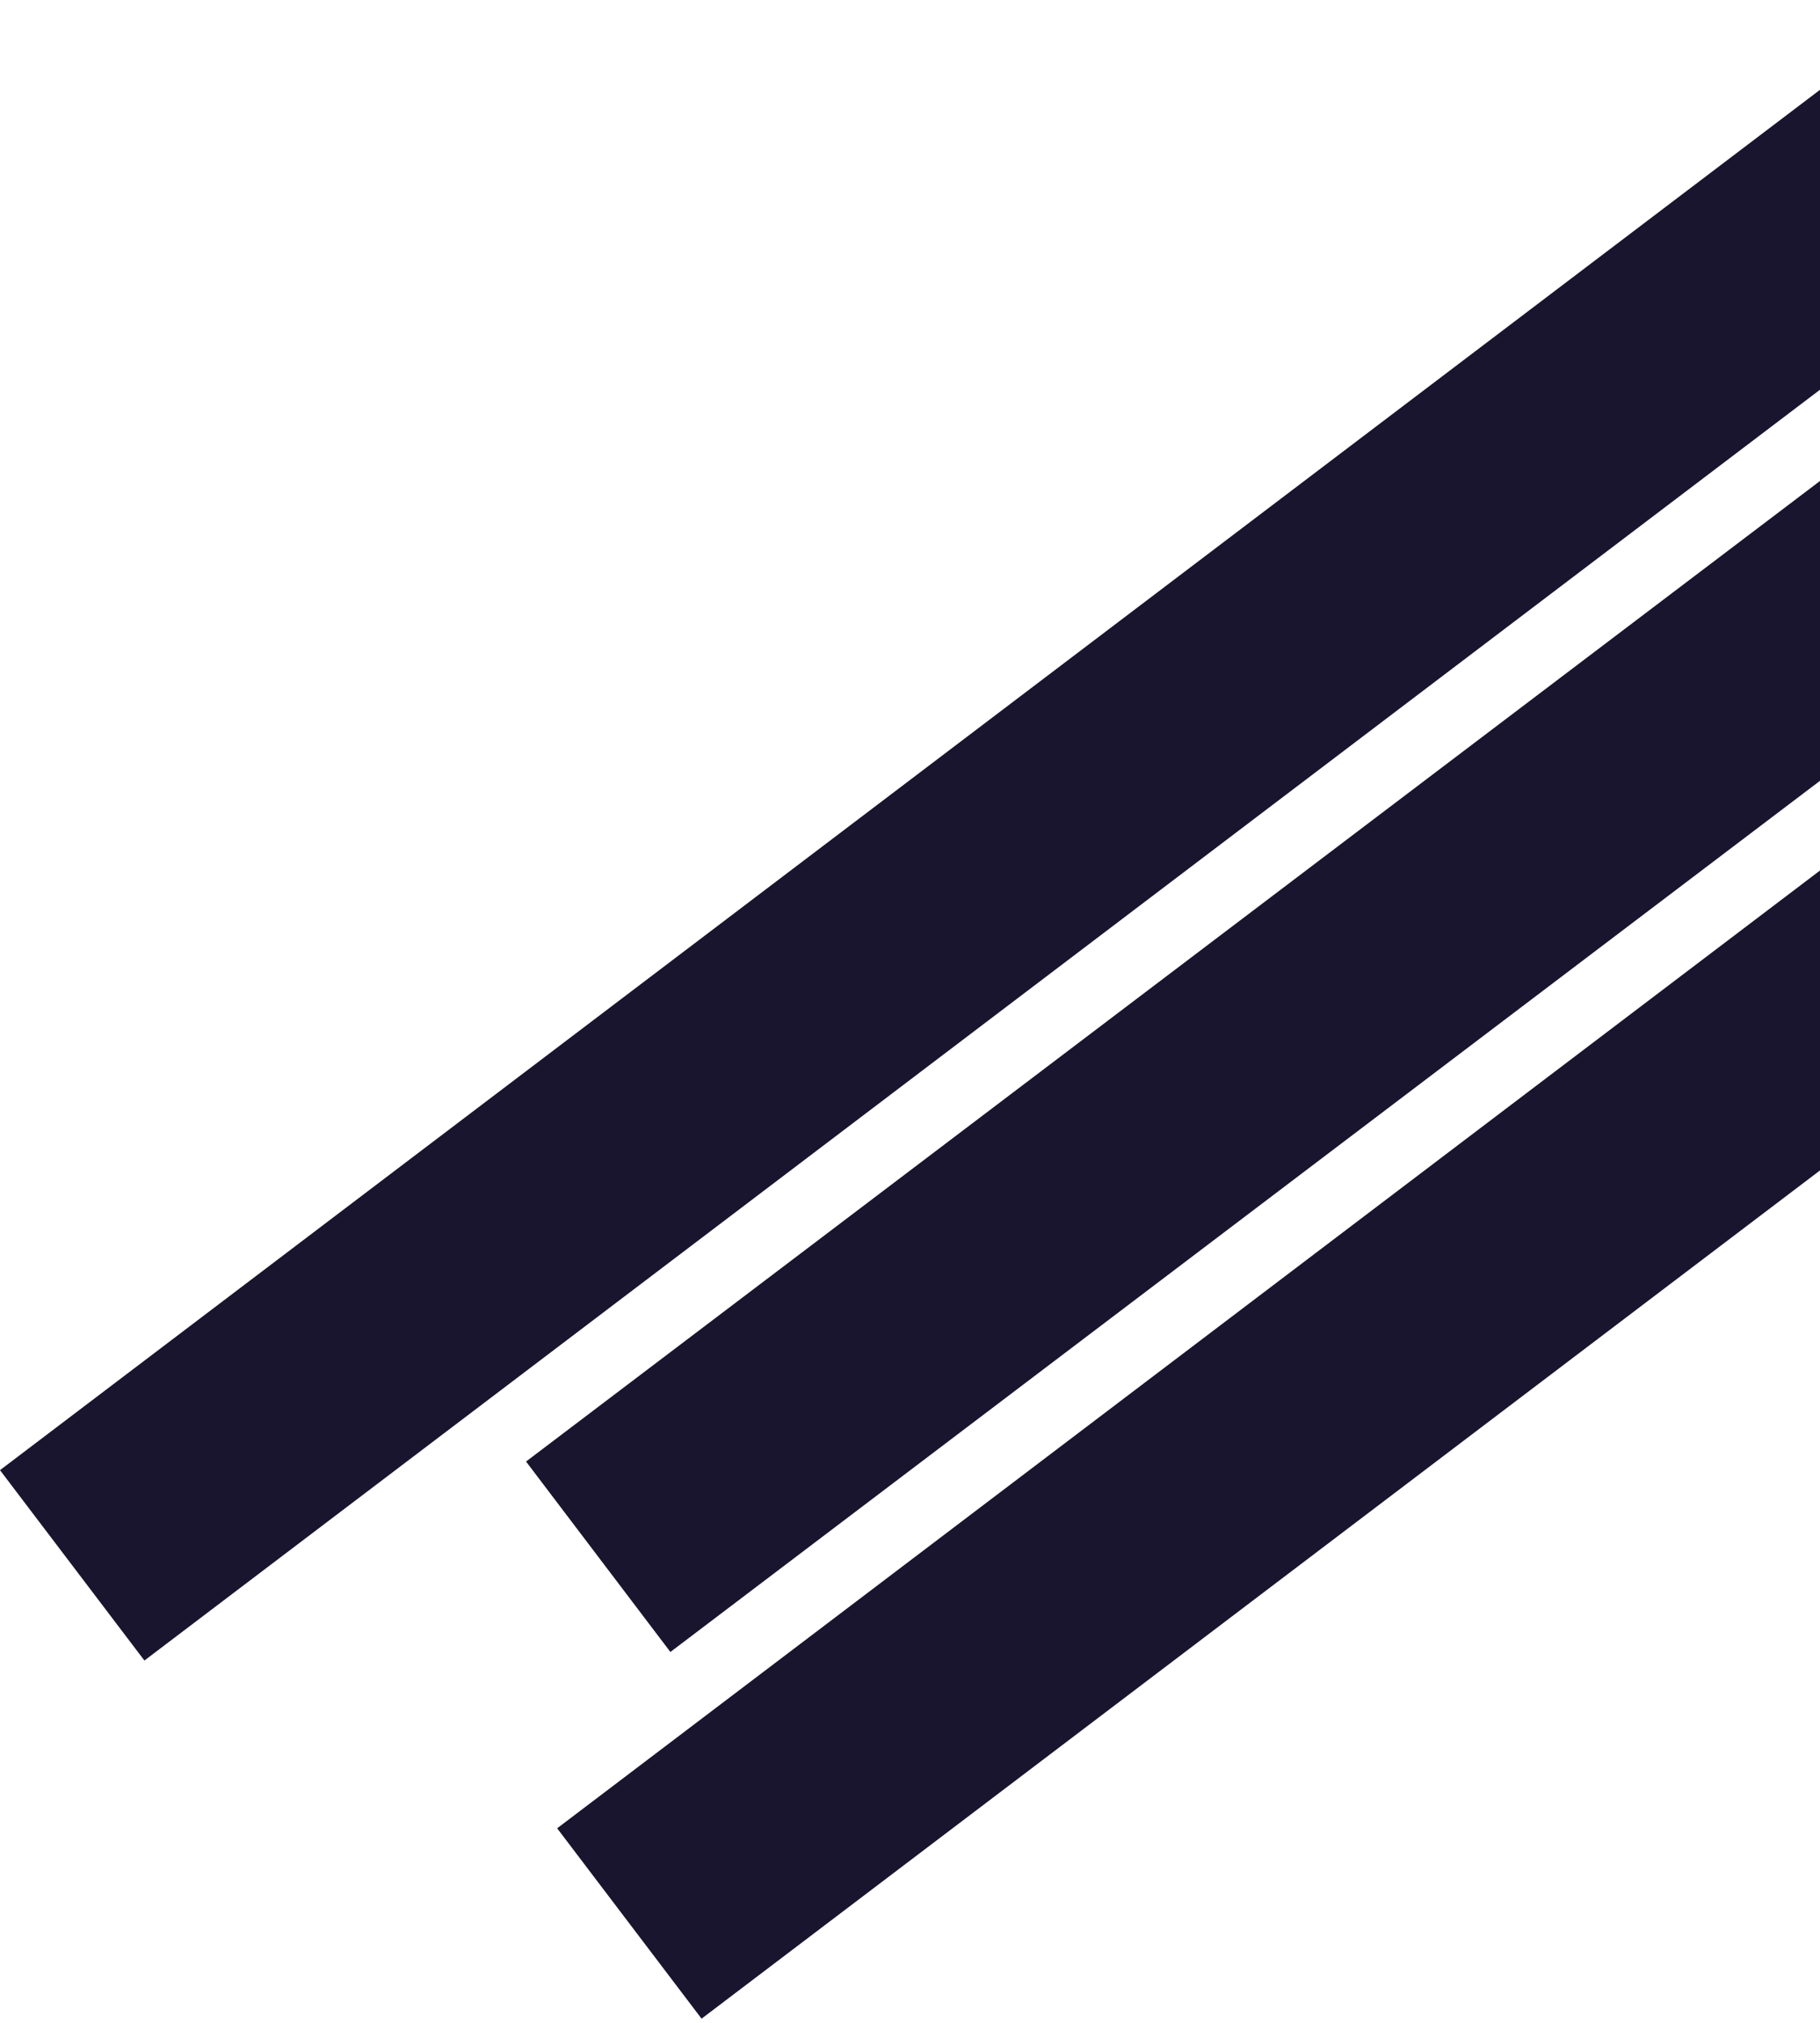 <svg xmlns="http://www.w3.org/2000/svg" width="179" height="199" viewBox="0 0 179 199" fill="none"><path d="M189.626 0.774L0 144.6L14.203 163.325L203.829 19.5L189.626 0.774Z" fill="#19152E"></path><path d="M244.424 36L54.797 179.826L69 198.551L258.627 54.726L244.424 36Z" fill="#19152E"></path><rect width="238" height="23.503" transform="matrix(-0.797 0.604 0.604 0.797 241.424 0)" fill="#19152E"></rect></svg>